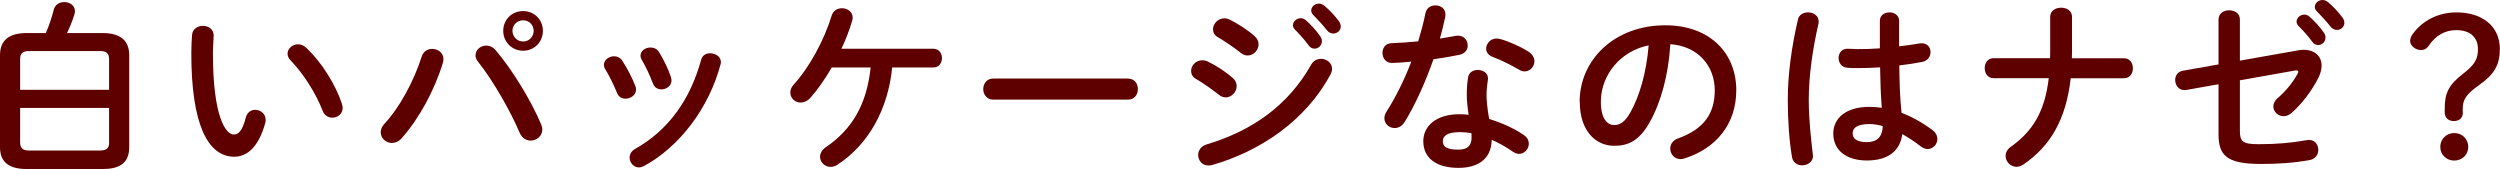 <?xml version="1.0" encoding="UTF-8"?><svg id="_レイヤー_2" xmlns="http://www.w3.org/2000/svg" viewBox="0 0 325.25 21.99"><g id="_レイヤー_1-2"><g><path d="m3.46,21.99c-2.38,0-3.46-.98-3.46-2.83V7.18c0-1.85,1.08-2.88,3.46-2.88h2.5c.43-.98.77-1.99,1.03-3.02.17-.7.77-1.01,1.37-1.01.7,0,1.39.43,1.39,1.18,0,.12-.02.26-.07.43-.26.84-.6,1.68-.96,2.42h4.63c2.38,0,3.46,1.03,3.46,2.88v11.98c0,2.21-1.46,2.83-3.46,2.83H3.46ZM14.19,7.7c0-.65-.24-1.06-1.15-1.06H3.77c-.91,0-1.15.41-1.15,1.06v3.98h11.57v-3.98Zm-1.15,11.88c.91,0,1.15-.38,1.15-1.03v-4.51H2.62v4.51c0,.77.41,1.03,1.15,1.03h9.26Z" style="fill:#5f0000;"/><path d="m26.38,3.36c.72,0,1.42.43,1.42,1.27,0,.34-.1,1.51-.1,2.26,0,8.4,1.7,10.61,2.71,10.61.58,0,1.1-.38,1.56-2.18.19-.72.7-1.03,1.22-1.03.7,0,1.37.5,1.37,1.3,0,.14,0,.26-.05.41-.89,3.22-2.42,4.39-4.03,4.39-3.48,0-5.59-4.3-5.59-13.42,0-1.1.05-1.82.1-2.45.07-.77.74-1.15,1.39-1.15Zm18.1,10.18c.07.19.1.36.1.5,0,.79-.67,1.27-1.34,1.27-.5,0-1.03-.26-1.27-.91-.86-2.21-2.42-4.73-4.15-6.53-.29-.29-.41-.6-.41-.89,0-.67.65-1.22,1.37-1.22.34,0,.72.14,1.06.46,2.02,1.87,3.86,4.87,4.66,7.32Z" style="fill:#5f0000;"/><path d="m56.23,6.36c.74,0,1.46.5,1.46,1.32,0,.17-.02.31-.07.48-1.03,3.46-3.12,7.34-5.38,9.84-.38.43-.84.6-1.25.6-.79,0-1.46-.62-1.46-1.39,0-.36.14-.74.48-1.1,1.97-2.09,3.86-5.62,4.85-8.74.22-.7.79-1.01,1.37-1.01Zm5.64.82c0-.7.65-1.25,1.39-1.25.41,0,.86.17,1.22.6,2.09,2.42,4.61,6.53,5.9,9.6.12.26.17.5.17.72,0,.86-.74,1.44-1.51,1.44-.55,0-1.13-.31-1.44-1.03-1.18-2.78-3.41-6.72-5.4-9.22-.24-.29-.34-.6-.34-.86Zm8.76-3.17c0,1.46-1.13,2.59-2.57,2.59s-2.59-1.13-2.59-2.59,1.13-2.57,2.59-2.57,2.57,1.13,2.57,2.57Zm-1.2,0c0-.77-.6-1.37-1.37-1.37s-1.39.6-1.39,1.37.62,1.39,1.39,1.39,1.37-.62,1.37-1.39Z" style="fill:#5f0000;"/><path d="m82.68,11.23c.05.14.07.29.07.43,0,.7-.7,1.18-1.37,1.18-.46,0-.89-.22-1.1-.74-.43-1.06-.98-2.18-1.54-3.1-.12-.19-.17-.38-.17-.58,0-.62.65-1.1,1.32-1.1.41,0,.84.19,1.1.62.62.98,1.27,2.18,1.68,3.29Zm9.72-4.3c.67,0,1.39.43,1.39,1.15,0,.1-.02.19-.05.31-1.51,5.66-5.33,10.7-9.94,13.2-.24.12-.46.19-.67.19-.7,0-1.22-.62-1.22-1.27,0-.43.22-.86.74-1.15,4.3-2.42,7.15-6.38,8.57-11.59.17-.6.65-.84,1.18-.84Zm-5.11,3.14c.05.14.07.29.07.41,0,.7-.67,1.15-1.32,1.15-.46,0-.91-.24-1.1-.79-.41-1.08-.91-2.14-1.44-3.05-.12-.19-.17-.38-.17-.55,0-.62.62-1.06,1.3-1.06.43,0,.86.17,1.13.62.6,1.01,1.18,2.16,1.54,3.26Z" style="fill:#5f0000;"/><path d="m108.19,8.81c-.89,1.54-1.85,2.9-2.76,3.91-.41.46-.86.62-1.27.62-.74,0-1.34-.58-1.34-1.3,0-.34.12-.7.46-1.06,1.94-2.11,3.91-5.64,4.92-8.95.19-.65.77-.96,1.34-.96.7,0,1.39.46,1.39,1.22,0,.14-.02.29-.07.43-.34,1.18-.82,2.42-1.39,3.62h11.95c.74,0,1.13.6,1.13,1.22s-.38,1.22-1.13,1.22h-5.35c-.53,5.47-3.12,10.06-7.15,12.67-.29.19-.6.26-.86.26-.77,0-1.37-.62-1.37-1.32,0-.43.22-.86.72-1.22,3.46-2.35,5.35-5.57,5.86-10.39h-5.06Z" style="fill:#5f0000;"/><path d="m146.74,10.22c.86,0,1.3.67,1.3,1.37s-.43,1.37-1.3,1.37h-17.52c-.86,0-1.3-.7-1.3-1.37s.43-1.37,1.3-1.37h17.52Z" style="fill:#5f0000;"/><path d="m160.39,10.15c.36.31.5.7.5,1.06,0,.74-.65,1.46-1.42,1.46-.29,0-.6-.1-.89-.34-.84-.67-2.11-1.56-2.95-2.04-.48-.26-.67-.67-.67-1.06,0-.7.62-1.39,1.46-1.39.22,0,.48.05.72.17,1.13.55,2.3,1.3,3.24,2.14Zm11.47-2.5c.72,0,1.44.53,1.44,1.3,0,.24-.07.5-.22.77-3.19,5.93-9.1,9.96-15.36,11.74-.17.05-.36.07-.5.07-.84,0-1.34-.67-1.34-1.37,0-.55.34-1.13,1.1-1.37,5.93-1.78,10.61-5.06,13.61-10.39.31-.53.79-.74,1.27-.74Zm-8.62-2.93c.36.31.5.7.5,1.06,0,.74-.65,1.44-1.42,1.44-.29,0-.6-.1-.89-.34-.84-.67-2.11-1.54-2.95-2.02-.48-.26-.67-.65-.67-1.06,0-.7.65-1.42,1.49-1.42.22,0,.48.07.72.19,1.08.55,2.28,1.3,3.22,2.14Zm4.97-1.44c0-.48.48-.91,1.01-.91.22,0,.46.07.67.26.65.58,1.37,1.34,1.87,2.09.17.22.22.43.22.65,0,.53-.46.96-.96.96-.29,0-.58-.14-.79-.46-.58-.79-1.22-1.49-1.78-2.04-.17-.19-.24-.38-.24-.55Zm2.38-1.92c0-.48.46-.89,1.01-.89.24,0,.48.1.72.29.62.53,1.34,1.27,1.85,1.97.19.24.26.48.26.72,0,.53-.46.91-.96.91-.29,0-.6-.12-.84-.43-.55-.7-1.22-1.42-1.78-1.99-.19-.19-.26-.38-.26-.58Z" style="fill:#5f0000;"/><path d="m185.45,1.73c.14-.72.72-1.03,1.3-1.03.67,0,1.3.41,1.3,1.18,0,.1,0,.22-.02.31-.19.91-.43,1.87-.7,2.83.72-.12,1.44-.24,2.11-.36.1-.02.19-.02.26-.02.77,0,1.25.62,1.25,1.27,0,.53-.31,1.06-1.08,1.22-1.03.22-2.21.41-3.38.58-1.01,2.9-2.3,5.78-3.7,8.09-.36.6-.86.86-1.34.86-.72,0-1.34-.55-1.34-1.27,0-.26.07-.55.26-.84,1.22-1.92,2.33-4.15,3.24-6.53-.89.1-1.75.14-2.5.17-.82.02-1.25-.65-1.25-1.32,0-.62.38-1.22,1.15-1.25,1.08-.05,2.28-.12,3.5-.24.36-1.22.7-2.45.94-3.65Zm4.3,20.11c-2.86,0-4.58-1.25-4.58-3.48,0-1.92,1.63-3.5,4.7-3.5.38,0,.77.02,1.2.07-.17-1.1-.24-1.92-.24-2.54,0-1.03.05-1.56.17-2.33.12-.67.67-.96,1.25-.96.67,0,1.34.38,1.34,1.1,0,.07-.02.12-.02.19-.1.7-.17,1.3-.17,1.97s.07,1.61.34,3.12c1.54.46,3.12,1.15,4.51,2.09.46.31.65.72.65,1.13,0,.67-.55,1.32-1.27,1.32-.24,0-.53-.1-.82-.29-.89-.62-1.82-1.15-2.74-1.54-.05,2.69-2.02,3.65-4.32,3.65Zm1.7-3.91c0-.22,0-.41-.02-.6-.53-.1-1.03-.14-1.51-.14-1.68,0-2.21.53-2.21,1.18,0,.7.48,1.1,2.04,1.1,1.1,0,1.7-.48,1.7-1.54Zm7.39-11.21c.55.34.79.82.79,1.25,0,.7-.58,1.32-1.27,1.32-.24,0-.48-.07-.72-.22-1.13-.65-2.38-1.27-3.43-1.66-.6-.22-.86-.65-.86-1.08,0-.65.55-1.32,1.37-1.32.14,0,.29.02.46.07,1.15.31,2.64.98,3.67,1.63Z" style="fill:#5f0000;"/><path d="m205.51,13.25c0-5.47,4.54-9.96,11.14-9.96,5.86,0,9.24,3.67,9.24,8.45,0,4.34-2.57,7.54-6.7,8.86-.19.07-.38.1-.55.1-.82,0-1.34-.67-1.34-1.37,0-.53.29-1.06,1.01-1.32,3.41-1.22,4.78-3.29,4.78-6.26,0-3.14-2.14-5.74-5.78-6-.24,3.98-1.22,7.58-2.71,10.2-1.32,2.33-2.74,3.02-4.58,3.02-2.45,0-4.49-1.97-4.49-5.71Zm2.76,0c0,2.21.86,3.02,1.73,3.02.74,0,1.39-.38,2.09-1.61,1.22-2.14,2.11-5.23,2.4-8.76-3.58.7-6.22,3.79-6.22,7.34Z" style="fill:#5f0000;"/><path d="m235.22,1.61c.7,0,1.39.41,1.39,1.18,0,.07,0,.17-.02.26-.77,3.34-1.27,6.84-1.27,9.91,0,2.66.31,5.21.53,7.13,0,.07.02.14.02.22,0,.74-.72,1.2-1.39,1.2-.62,0-1.22-.34-1.34-1.08-.34-1.99-.55-4.61-.55-7.49,0-3.22.5-6.89,1.32-10.39.14-.65.72-.94,1.32-.94Zm11.86,4.42c.94-.1,1.82-.24,2.64-.38.12-.02.22-.02.31-.02.74,0,1.13.55,1.13,1.15,0,.55-.34,1.13-1.06,1.27-.94.19-1.97.34-3,.46.02,2.06.07,4.13.29,6.17,1.32.5,2.69,1.25,4.01,2.23.46.34.65.77.65,1.18,0,.67-.55,1.3-1.27,1.3-.29,0-.6-.12-.91-.36-.79-.62-1.61-1.15-2.38-1.58-.26,1.99-1.63,3.43-4.61,3.43-2.69,0-4.37-1.34-4.37-3.5,0-1.99,1.61-3.48,4.73-3.48.5,0,1.03.05,1.58.12-.14-1.75-.19-3.5-.22-5.26-1.03.07-2.04.1-2.98.1-.48,0-.91,0-1.32-.05-.74-.07-1.1-.67-1.1-1.27s.38-1.2,1.15-1.2c.43,0,.84.05,1.27.05.94,0,1.92-.02,2.95-.1v-3.58c0-.74.62-1.1,1.25-1.1s1.25.36,1.25,1.1v3.34Zm-2.14,10.37c-.62-.17-1.2-.26-1.7-.26-1.68,0-2.21.53-2.21,1.22,0,.74.65,1.13,1.85,1.13s2.04-.58,2.06-2.09Z" style="fill:#5f0000;"/><path d="m266.71,7.58c.02-.34.02-.7.02-1.06V2.18c0-.79.72-1.18,1.42-1.18s1.42.38,1.42,1.18v4.56c0,.29-.02.55-.02.84h6.79c.77,0,1.15.65,1.15,1.3s-.38,1.3-1.15,1.3h-6.94c-.6,5.35-2.64,8.81-6.14,11.21-.31.22-.62.31-.91.31-.79,0-1.42-.67-1.42-1.42,0-.41.19-.84.67-1.18,2.88-2.04,4.44-4.61,4.94-8.93h-7.18c-.77,0-1.15-.65-1.15-1.3s.38-1.3,1.15-1.3h7.34Z" style="fill:#5f0000;"/><path d="m298.97,6.55c.26-.05.5-.07.74-.07,1.44,0,2.33.84,2.33,2.06,0,.48-.14,1.03-.43,1.61-.86,1.68-2.14,3.38-3.5,4.56-.34.29-.7.41-1.01.41-.74,0-1.34-.6-1.34-1.27,0-.36.17-.77.58-1.1,1.06-.91,1.97-2.04,2.57-3.14.05-.12.1-.19.1-.26,0-.12-.1-.19-.26-.19-.05,0-.12.02-.19.02l-7.15,1.27v6.53c0,1.42.31,1.78,2.45,1.78,2.33,0,4.25-.17,6.26-.53.1-.02.19-.02.29-.02.77,0,1.2.62,1.2,1.3,0,.58-.36,1.18-1.15,1.32-2.14.38-4.08.5-6.36.5-4.49,0-5.47-1.18-5.47-3.89v-6.48l-4.18.74c-.1.02-.17.02-.26.02-.77,0-1.2-.67-1.2-1.32,0-.53.31-1.08,1.01-1.2l4.63-.82V2.54c0-.82.7-1.2,1.39-1.2s1.39.38,1.39,1.2v5.35l7.58-1.34Zm-.19-3.74c0-.48.48-.91,1.01-.91.22,0,.46.07.67.26.65.58,1.37,1.34,1.87,2.09.17.22.22.43.22.65,0,.53-.46.96-.96.96-.29,0-.58-.14-.79-.46-.58-.79-1.22-1.49-1.78-2.04-.17-.19-.24-.38-.24-.55Zm2.38-1.92c0-.48.46-.89,1.01-.89.24,0,.48.1.72.29.62.53,1.34,1.27,1.85,1.97.19.24.26.48.26.72,0,.53-.46.91-.96.91-.29,0-.6-.12-.84-.43-.55-.7-1.22-1.42-1.78-1.99-.19-.19-.26-.38-.26-.58Z" style="fill:#5f0000;"/><path d="m320.42,14.62c0,.74-.48,1.13-1.18,1.13s-1.18-.43-1.18-1.13v-.53c0-1.9.46-3.02,2.4-4.51,1.54-1.18,1.92-1.94,1.92-3.19,0-1.61-1.1-2.47-2.81-2.47-1.42,0-2.66.62-3.65,2.11-.22.31-.55.48-.94.48-.74,0-1.42-.55-1.42-1.2,0-.29.12-.6.34-.89,1.25-1.75,3.34-2.81,5.69-2.81,3.34,0,5.64,1.8,5.64,4.75,0,2.06-.7,3.29-2.69,4.7-1.75,1.22-2.14,1.97-2.14,3.1v.46Zm.7,4.49c0,1.01-.79,1.78-1.82,1.78s-1.82-.77-1.82-1.78.79-1.8,1.82-1.8,1.82.79,1.82,1.8Z" style="fill:#5f0000;"/></g></g></svg>